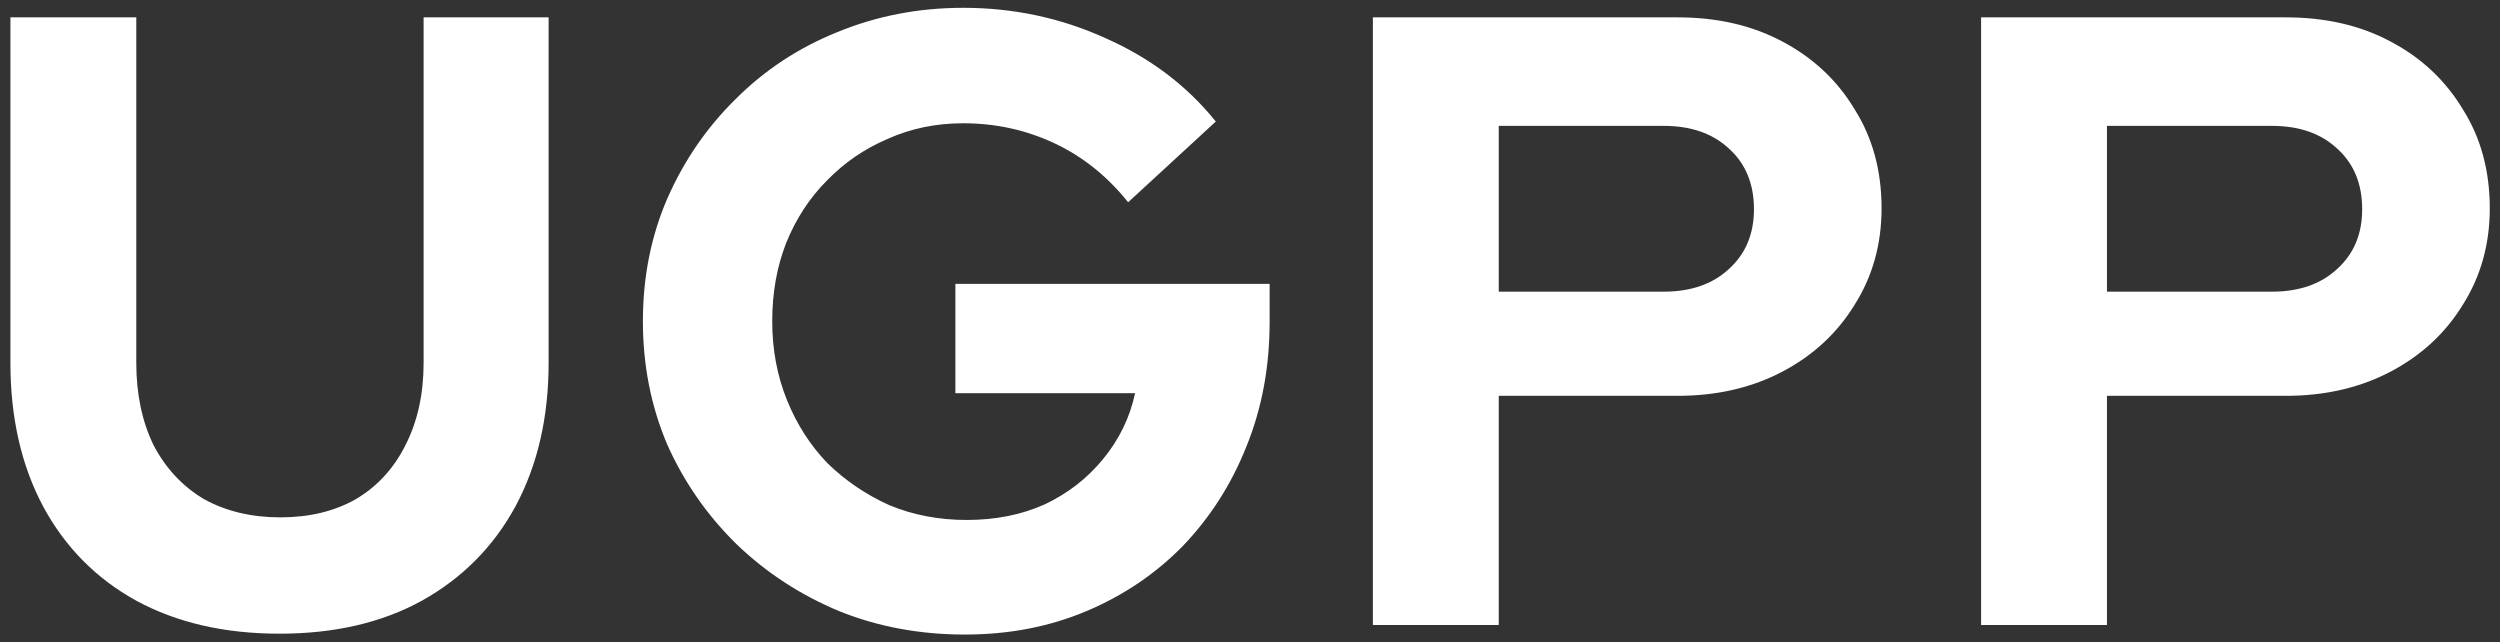 <svg width="144" height="37" viewBox="0 0 144 37" fill="none" xmlns="http://www.w3.org/2000/svg">
<rect x="0" y="0" width="144" height="37" fill="#333333" stroke="none"/>
<path d="M16.1 36.5C12.933 36.5 10.183 35.867 7.85 34.6C5.55 33.333 3.767 31.533 2.5 29.2C1.233 26.833 0.6 24.067 0.6 20.9V1H7.85V20.9C7.85 22.7 8.183 24.283 8.85 25.65C9.55 26.983 10.517 28.017 11.75 28.75C13.017 29.45 14.483 29.8 16.15 29.8C17.817 29.8 19.267 29.45 20.5 28.75C21.733 28.017 22.683 26.983 23.35 25.65C24.05 24.283 24.4 22.7 24.4 20.9V1H31.6V20.9C31.6 24.033 30.967 26.783 29.7 29.15C28.433 31.483 26.633 33.3 24.3 34.6C22 35.867 19.267 36.5 16.1 36.5ZM55.581 36.55C52.98 36.55 50.564 36.1 48.331 35.2C46.097 34.267 44.13 32.983 42.431 31.35C40.73 29.683 39.397 27.767 38.431 25.6C37.497 23.4 37.031 21.033 37.031 18.5C37.031 15.967 37.497 13.617 38.431 11.45C39.397 9.25 40.714 7.333 42.38 5.7C44.047 4.033 45.997 2.75 48.23 1.85C50.497 0.917 52.914 0.45 55.48 0.45C58.38 0.45 61.114 1.033 63.681 2.2C66.247 3.333 68.364 4.933 70.031 7L64.981 11.65C63.781 10.15 62.364 9.017 60.73 8.25C59.097 7.483 57.347 7.1 55.48 7.1C53.914 7.1 52.464 7.4 51.13 8C49.797 8.567 48.63 9.367 47.63 10.4C46.63 11.4 45.847 12.6 45.281 14C44.747 15.367 44.48 16.867 44.48 18.5C44.48 20.133 44.764 21.65 45.331 23.05C45.897 24.45 46.681 25.667 47.681 26.7C48.714 27.7 49.897 28.5 51.23 29.1C52.597 29.667 54.081 29.95 55.681 29.95C57.347 29.95 58.847 29.65 60.181 29.05C61.514 28.417 62.63 27.55 63.531 26.45C64.464 25.317 65.081 24.05 65.38 22.65H55.031V16.35H73.13V18.55C73.13 21.15 72.68 23.55 71.781 25.75C70.914 27.917 69.697 29.817 68.13 31.45C66.564 33.05 64.714 34.3 62.581 35.2C60.447 36.1 58.114 36.55 55.581 36.55ZM79.078 36V1H96.628C98.928 1 100.944 1.467 102.678 2.4C104.444 3.333 105.828 4.633 106.828 6.3C107.861 7.933 108.378 9.833 108.378 12C108.378 14.067 107.861 15.917 106.828 17.55C105.828 19.183 104.444 20.467 102.678 21.4C100.911 22.333 98.894 22.8 96.628 22.8H86.328V36H79.078ZM86.328 16.8H95.828C97.394 16.8 98.644 16.367 99.578 15.5C100.544 14.633 101.028 13.483 101.028 12.05C101.028 10.583 100.544 9.417 99.578 8.55C98.644 7.683 97.394 7.25 95.828 7.25H86.328V16.8ZM114.111 36V1H131.661C133.961 1 135.978 1.467 137.711 2.4C139.478 3.333 140.861 4.633 141.861 6.3C142.894 7.933 143.411 9.833 143.411 12C143.411 14.067 142.894 15.917 141.861 17.55C140.861 19.183 139.478 20.467 137.711 21.4C135.944 22.333 133.928 22.8 131.661 22.8H121.361V36H114.111ZM121.361 16.8H130.861C132.428 16.8 133.678 16.367 134.611 15.5C135.578 14.633 136.061 13.483 136.061 12.05C136.061 10.583 135.578 9.417 134.611 8.55C133.678 7.683 132.428 7.25 130.861 7.25H121.361V16.8Z" fill="white"/>
</svg>
